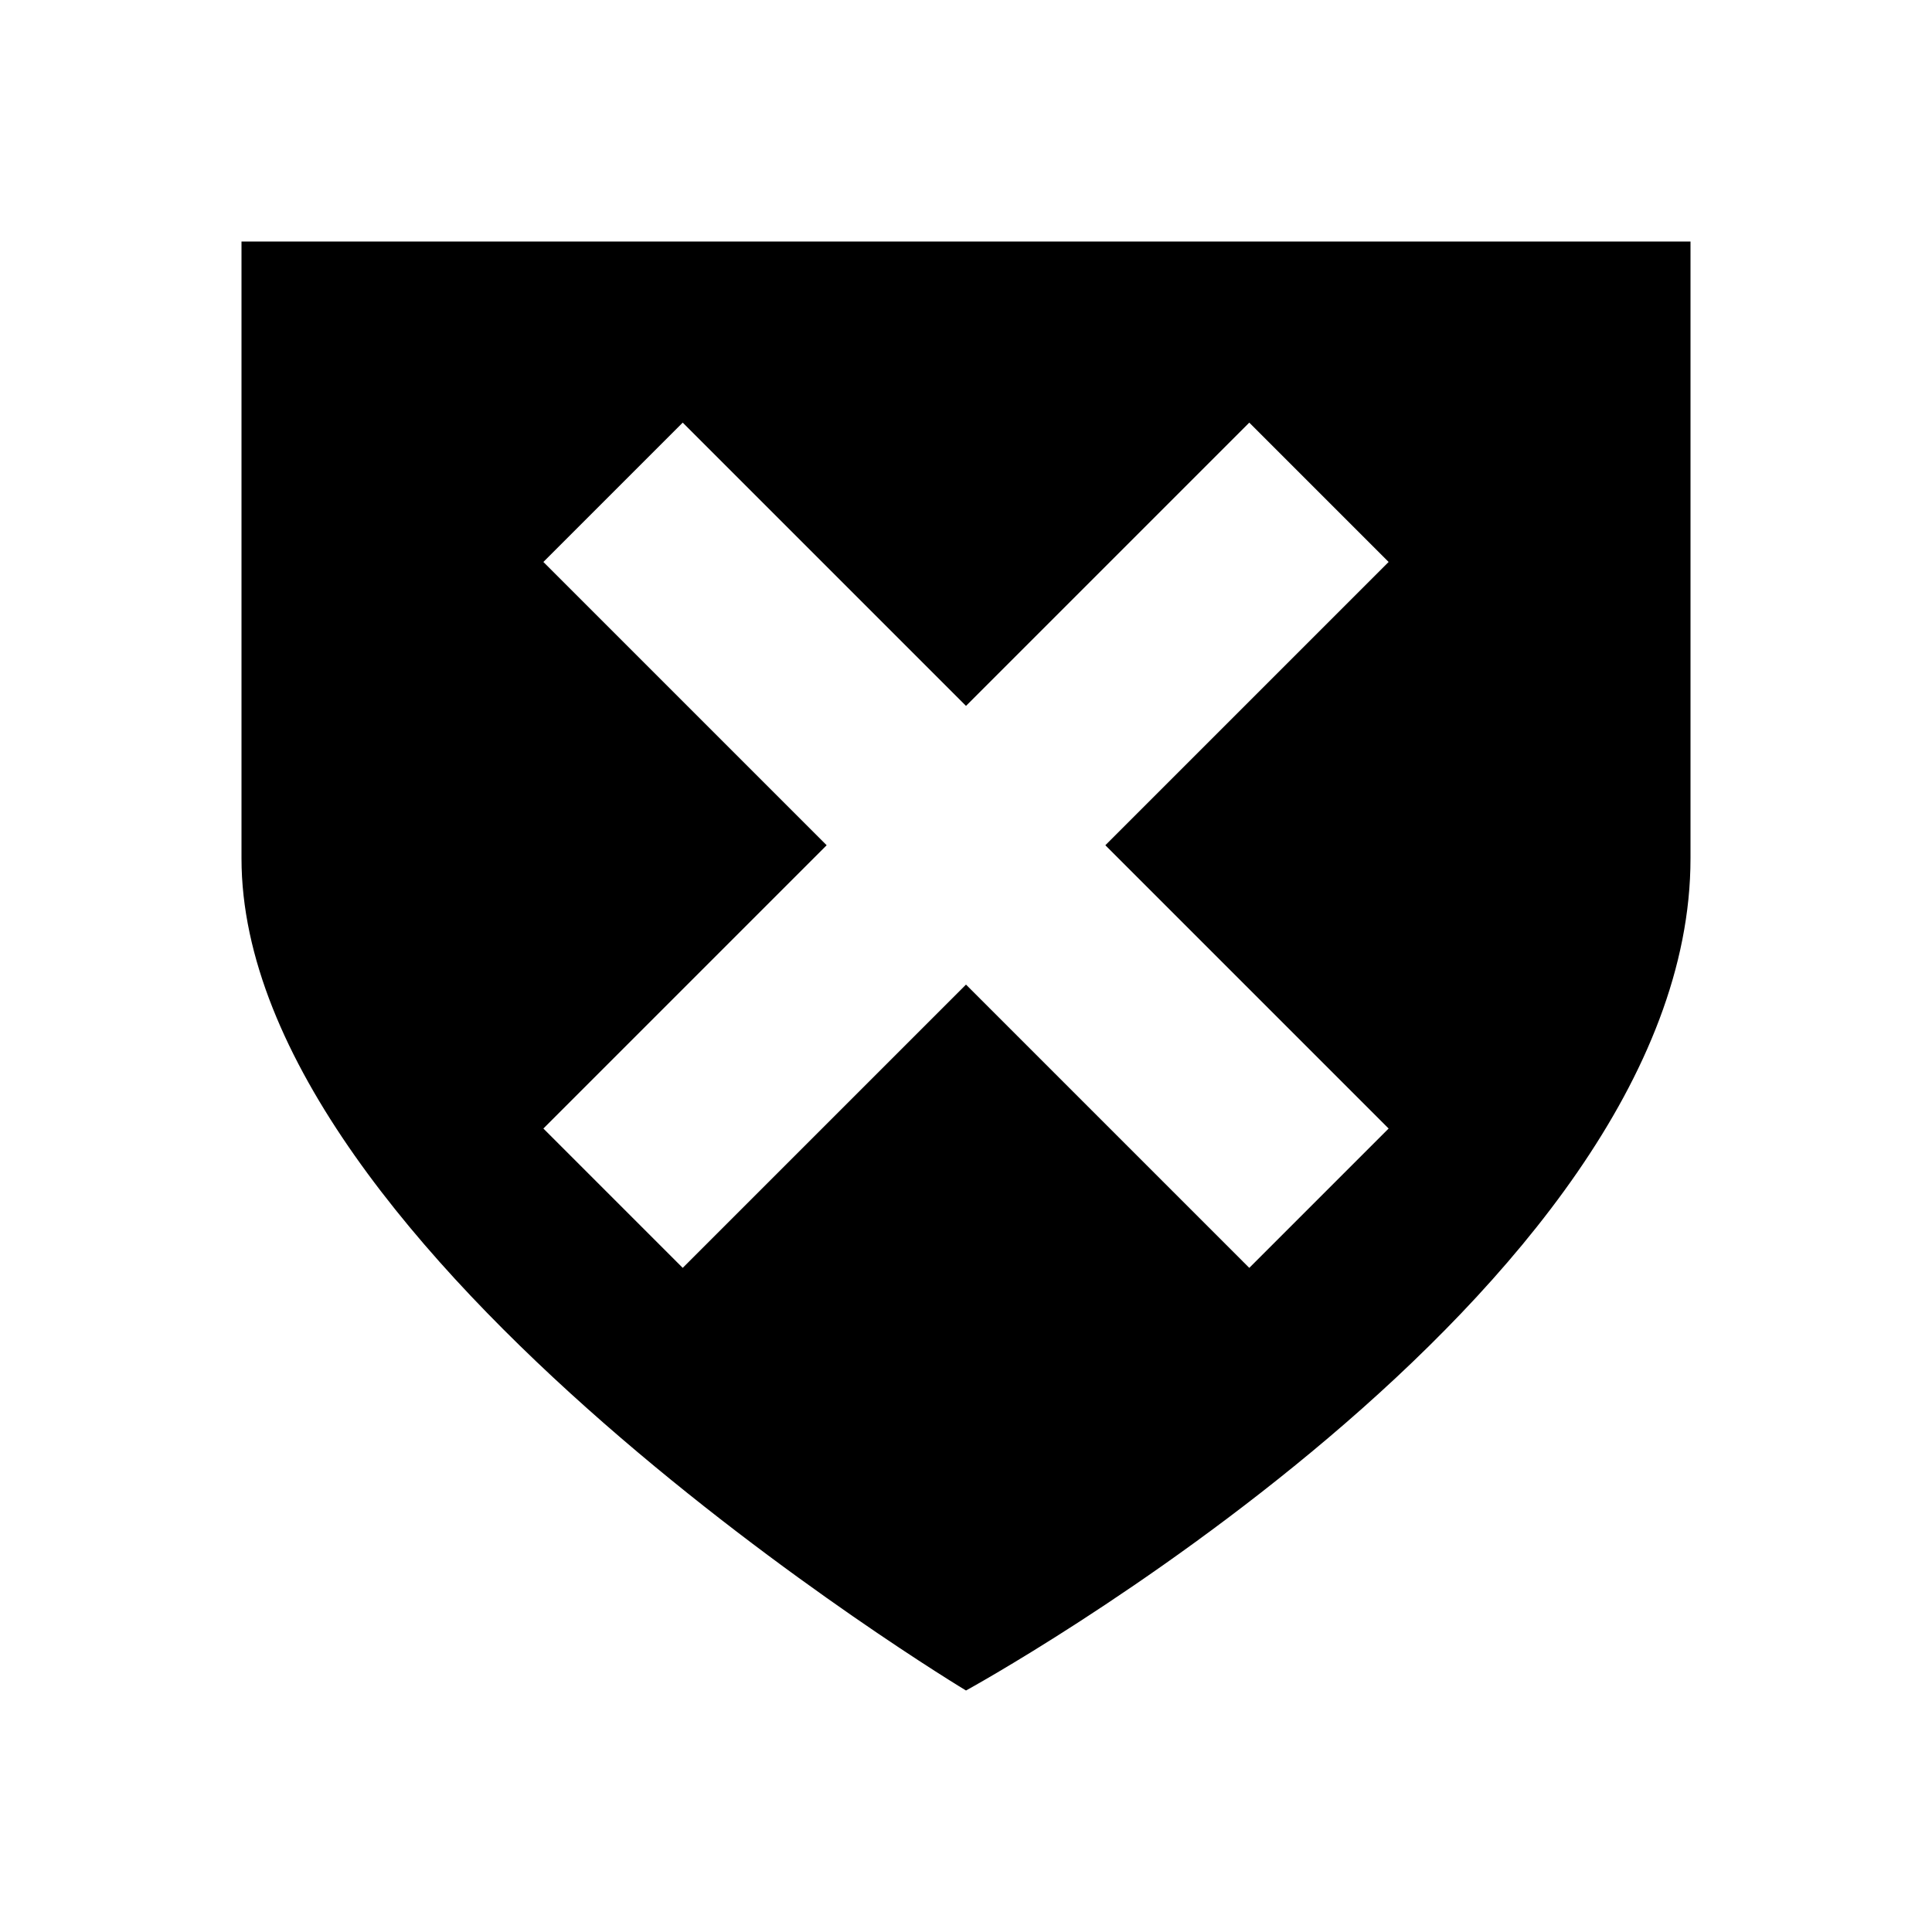 <?xml version="1.0" encoding="utf-8"?><!-- Uploaded to: SVG Repo, www.svgrepo.com, Generator: SVG Repo Mixer Tools -->
<svg fill="#000000" height="800px" width="800px" id="Layer_1" data-name="Layer 1"
    xmlns="http://www.w3.org/2000/svg" viewBox="0 0 16 16">
    <path class="cls-1" d="M2,2V7.109C2,10.391,8,14,8,14s6-3.281,6-6.891V2Zm9.5,7.346L10.346,10.5,8,8.154,5.654,10.5,4.5,9.346,6.846,7,4.5,4.654,5.654,3.5,8,5.846,10.346,3.5,11.5,4.654,9.154,7Z"/>
</svg>
